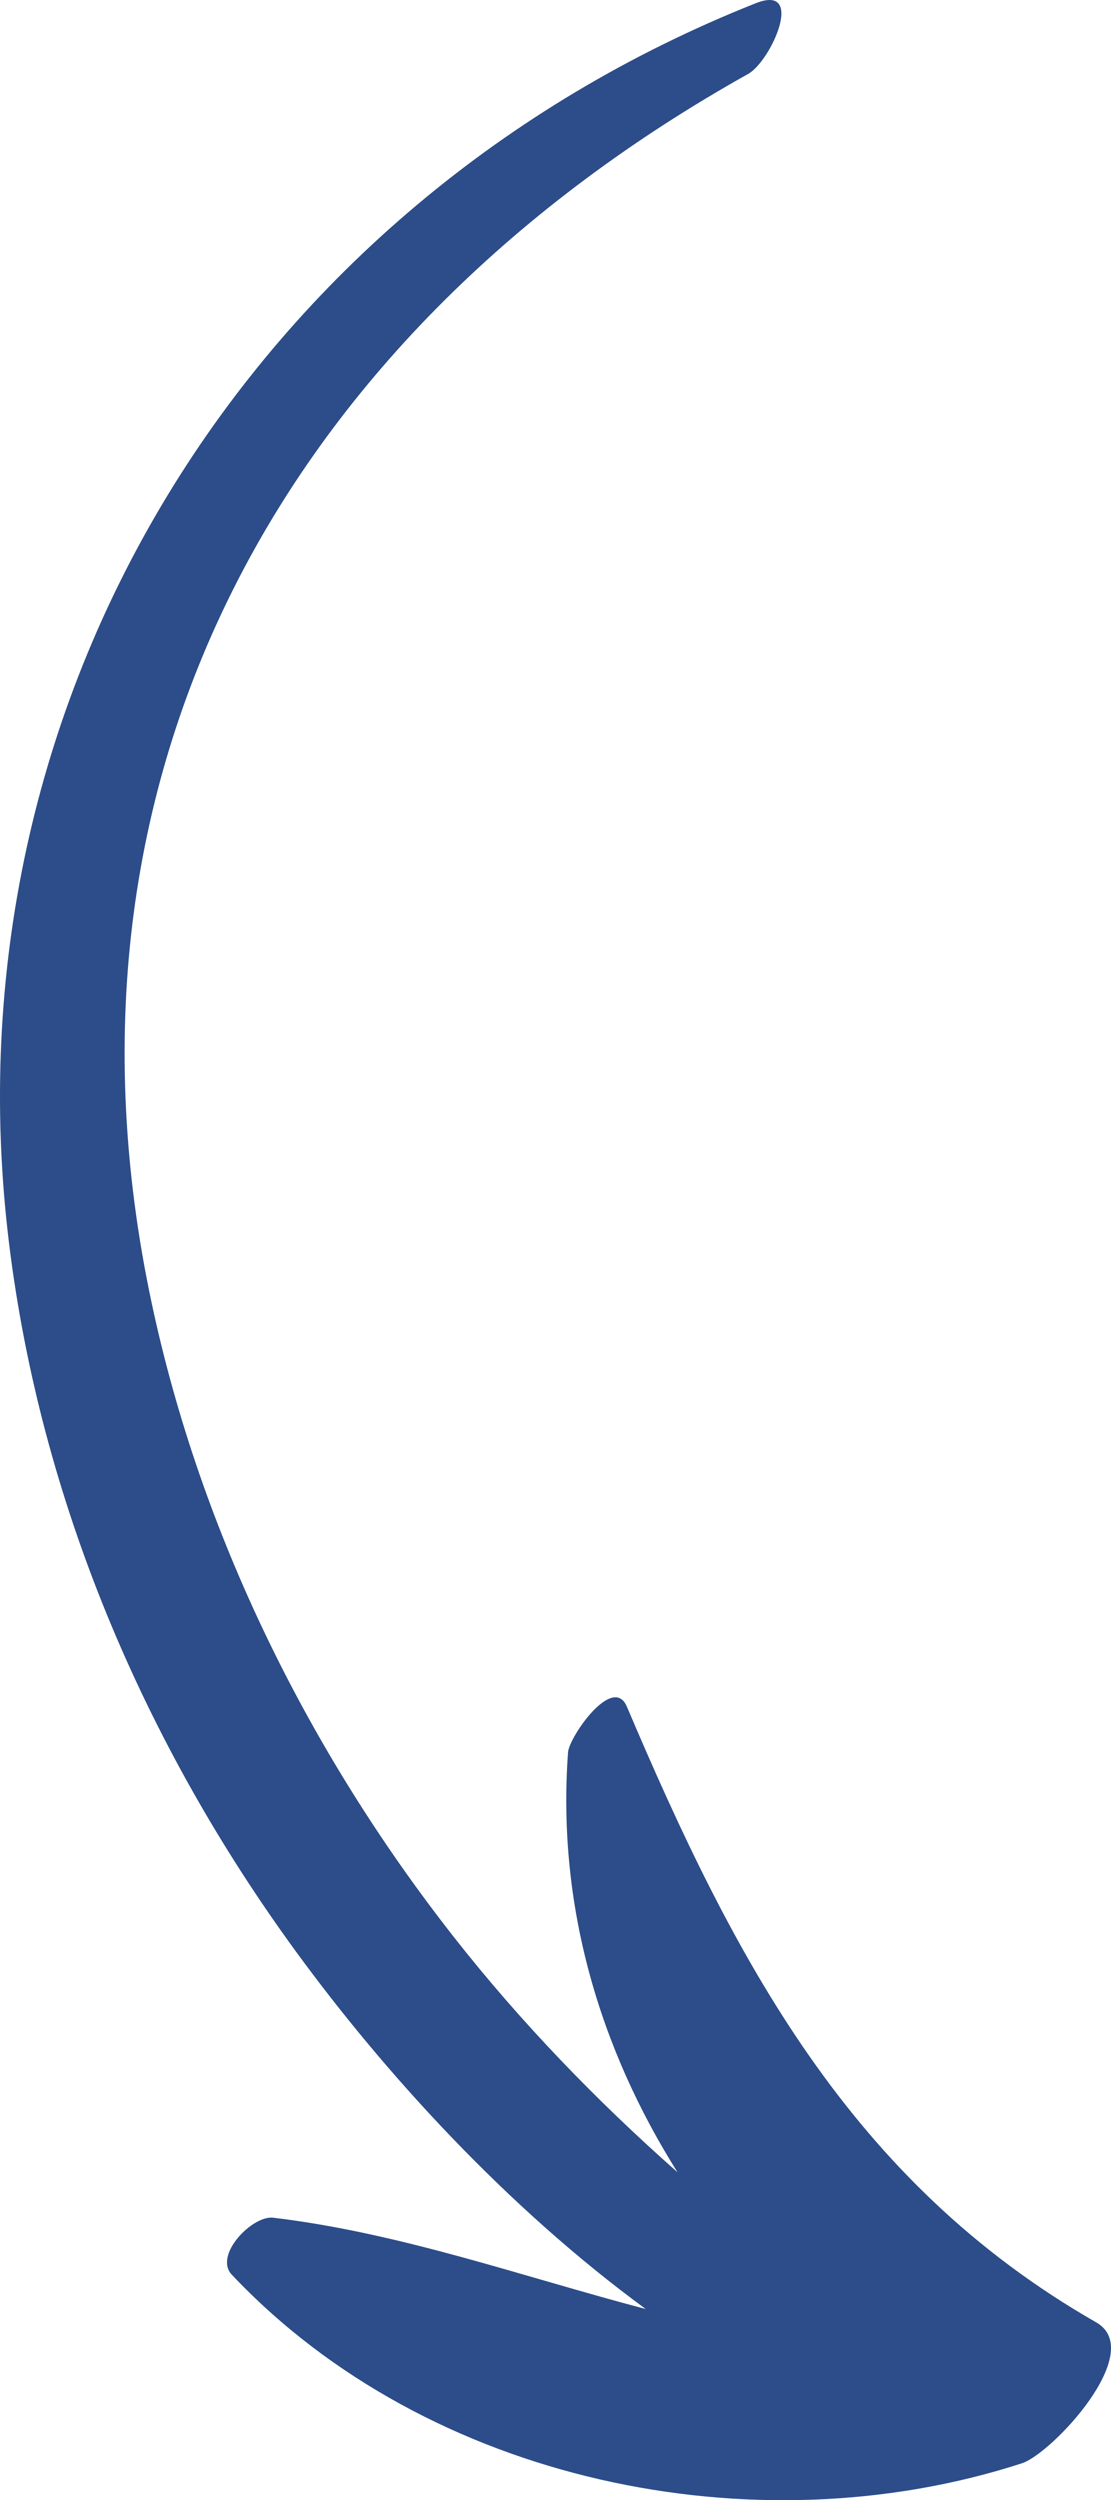<?xml version="1.0" encoding="UTF-8" standalone="no"?><svg xmlns="http://www.w3.org/2000/svg" xmlns:xlink="http://www.w3.org/1999/xlink" fill="#000000" height="1807.9" preserveAspectRatio="xMidYMid meet" version="1" viewBox="0.0 0.0 803.9 1807.9" width="803.9" zoomAndPan="magnify"><defs><clipPath id="a"><path d="M 0 0 L 803.898 0 L 803.898 1807.949 L 0 1807.949 Z M 0 0"/></clipPath></defs><g><g clip-path="url(#a)" id="change1_1"><path d="M 541.371 53.449 C 557.906 44.199 583.16 -12.094 546.77 2.359 C 181.59 147.391 -41.676 505.66 6.508 898.785 C 29.277 1084.531 104.051 1260.461 214.098 1411.16 C 278.805 1499.762 367.043 1596.352 467.234 1669.711 C 378.297 1646.359 289.781 1614.633 197.598 1603.672 C 182.641 1601.891 154.387 1630.781 167.738 1644.91 C 309.594 1795.102 545.801 1844.039 739.457 1781.262 C 761.148 1774.23 830.195 1700.52 793.195 1679.359 C 615.012 1577.449 530.941 1416.02 453.605 1234.133 C 443.48 1210.32 411.832 1256.012 411.02 1267.109 C 402.91 1377.949 433.953 1481.539 490.246 1570.82 C 431.328 1518.82 376.316 1461.832 327.883 1400.051 C 223.012 1266.281 145.23 1108.82 109.742 942.188 C 28.156 559.09 207.383 240.238 541.371 53.449" fill="#2c4d89"/></g></g></svg>